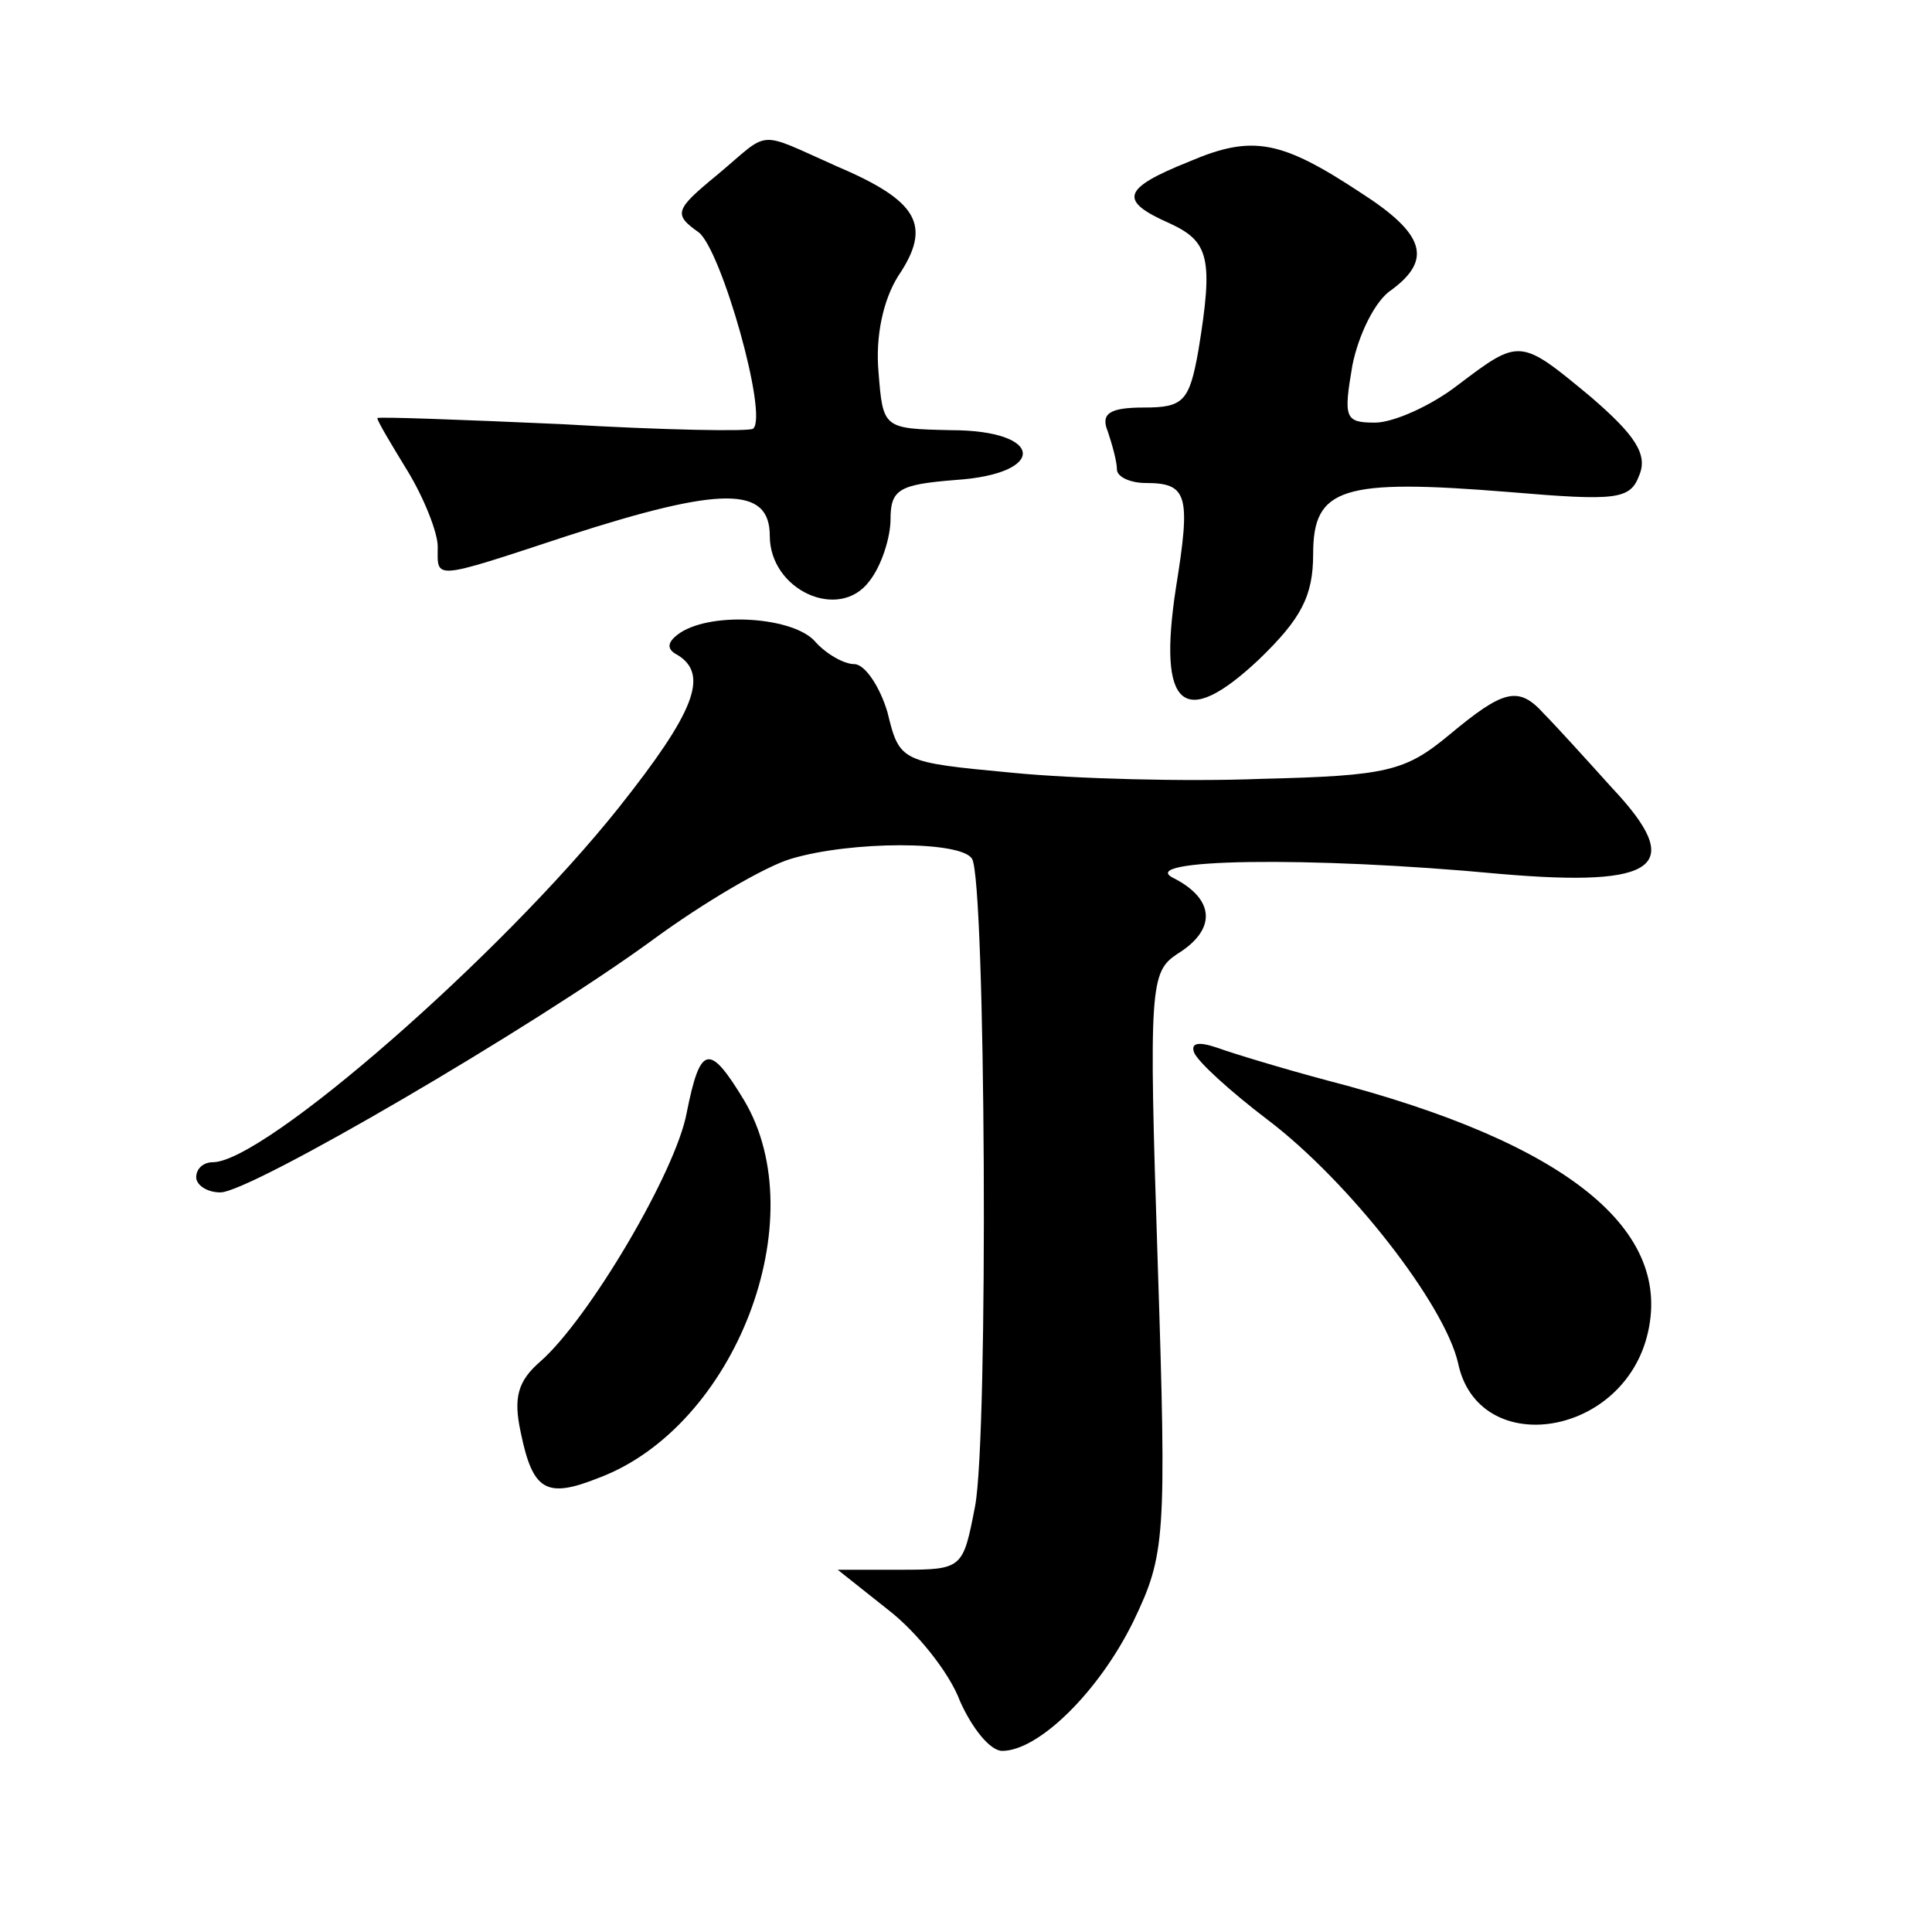 <?xml version="1.0" standalone="no"?>
<!DOCTYPE svg PUBLIC "-//W3C//DTD SVG 20010904//EN"
 "http://www.w3.org/TR/2001/REC-SVG-20010904/DTD/svg10.dtd">
<svg version="1.0" xmlns="http://www.w3.org/2000/svg"
 width="128pt" height="128pt" viewBox="0 0 128 128"
 preserveAspectRatio="xMidYMid meet">
<g transform="translate(0,128) scale(0.1,-0.1)"
fill="#0" stroke="none">
<path d="M475 1164 c-28 -23 -29 -26 -12 -38 15 -12 46 -121 36 -130 -2 -2 -59
-1 -127 3 -67 3 -122 5 -122 4 0 -2 9 -17 20 -35 11 -18 20 -41 20 -50 0 -22 -5
-23 86 7 102 33 134 33 134 0 0 -36 46 -57 66 -30 8 10 14 29 14 41 0 20 6 23 43
26 61 4 59 33 -3 33 -45 1 -45 1 -48 39 -2 23 3 47 13 63 23 34 13 50 -41 73 -54
24 -43 24 -79 -6z M788 1173 c-45 -18 -47 -26 -13 -41 26 -12 29 -23 19 -84 -6
-34 -10 -38 -36 -38 -23 0 -29 -4 -24 -16 3 -9 6 -20 6 -25 0 -5 9 -9 19 -9 28
0 30 -8 20 -70 -12 -79 5 -94 55 -47 28 27 36 42 36 70 0 44 19 50 130 41 71 -6
80 -5 86 11 6 14 -3 27 -32 52 -47 39 -47 39 -88 8 -18 -14 -43 -25 -55 -25 -20
0 -21 3 -15 38 4 20 15 43 26 50 27 20 22 37 -20 64 -53 35 -72 39 -114 21z M451
861 c-9 -6 -10 -11 -2 -15 21 -13 11 -38 -39 -101 -78 -98 -235 -235 -269 -235
-6 0 -11 -4 -11 -10 0 -5 7 -10 16 -10 20 0 208 110 286 167 34 25 75 49 92 54
40 12 113 12 120 0 9 -14 11 -382 2 -429 -8 -41 -8 -42 -49 -42 l-42 0 34 -27 c18
-14 40 -41 47 -60 8 -18 20 -33 28 -33 24 0 64 39 87 86 21 44 22 54 16 238 -6
183 -5 192 13 204 26 16 25 36 -2 50 -28 13 89 15 216 3 105 -9 123 5 74 57 -18
20 -38 42 -45 49 -17 19 -27 16 -63 -14 -29 -24 -41 -27 -124 -29 -50 -2 -124 0
-165 4 -74 7 -75 7 -83 40 -5 17 -15 32 -22 32 -7 0 -19 7 -26 15 -14 16 -67 20
-89 6z M791 583 c2 -6 24 -26 49 -45 54 -41 117 -122 126 -161 13 -63 107 -50 125
17 19 71 -53 129 -211 170 -30 8 -63 18 -74 22 -12 4 -17 3 -15 -3z M455 543 c-7
-39 -65 -137 -97 -165 -15 -13 -18 -24 -13 -47 8 -39 17 -44 52 -30 90 34 143 171
96 250 -23 38 -29 37 -38 -8z"/>
</g>
</svg>
